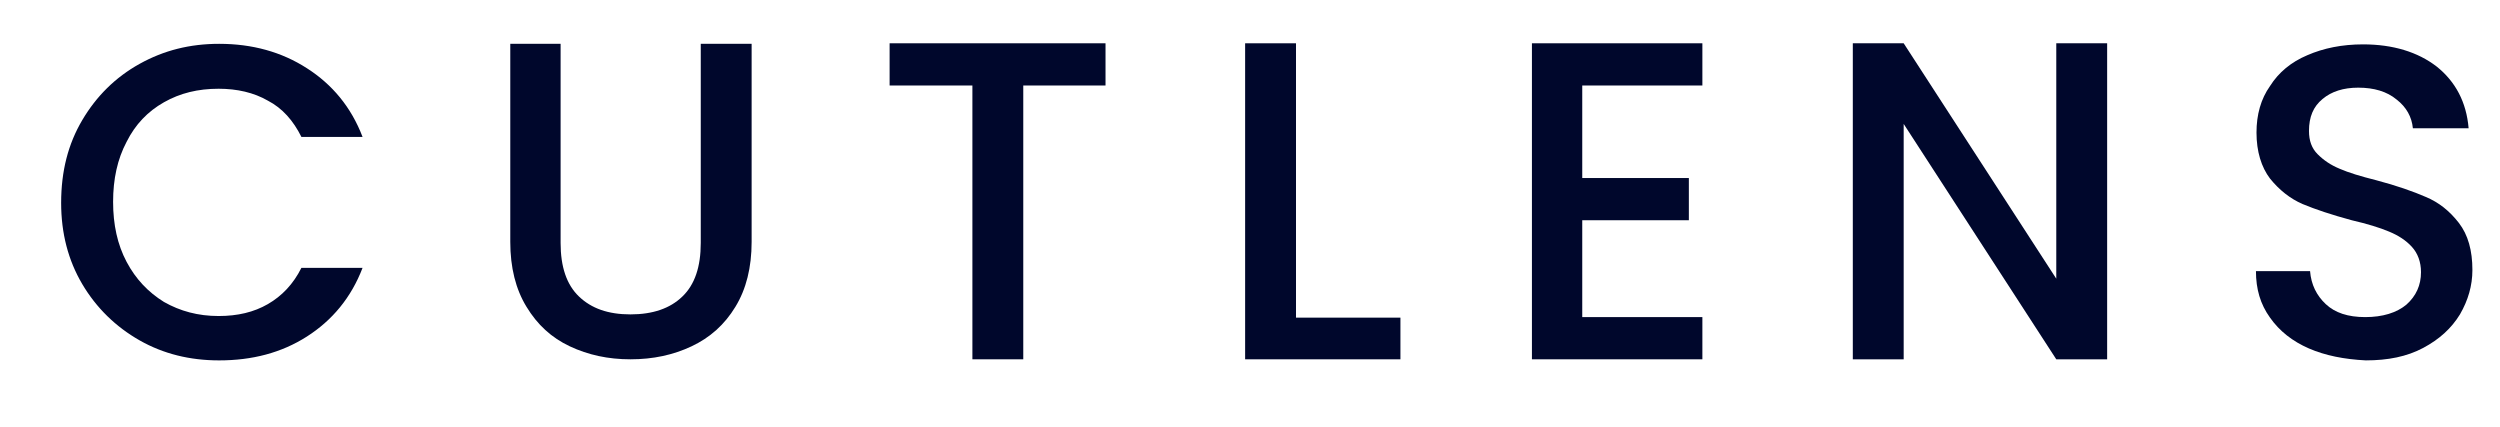 <svg version="1.2" xmlns="http://www.w3.org/2000/svg" viewBox="0 0 462 79" width="462" height="79">
	<title>Logo</title>
	<style>
		.s0 { fill: #00072c } 
	</style>
	<g>
		<g>
			<g>
				<path class="s0" d="m15.2 22.2c2.6-4.4 6.1-7.9 10.6-10.4 4.5-2.5 9.3-3.7 14.7-3.7q9.2 0 16.2 4.5c4.7 3 8.2 7.2 10.3 12.7h-11.3c-1.5-3-3.5-5.3-6.2-6.7-2.6-1.5-5.7-2.2-9.1-2.2-3.8 0-7.1 0.8-10.1 2.5-3 1.7-5.3 4.1-6.9 7.3-1.7 3.2-2.5 6.9-2.5 11.1 0 4.2 0.8 7.9 2.5 11.1 1.7 3.2 4 5.6 6.9 7.4 3 1.7 6.3 2.6 10.1 2.6 3.5 0 6.5-0.7 9.1-2.2 2.6-1.5 4.7-3.7 6.2-6.7h11.3c-2.1 5.5-5.6 9.7-10.3 12.7-4.7 3-10.1 4.4-16.2 4.4-5.4 0-10.3-1.2-14.7-3.7-4.4-2.5-8-6-10.6-10.4q-3.9-6.6-3.9-15c0-5.9 1.3-10.9 3.9-15.3z"/>
				<path class="s0" d="m103.6 8.1v36.8c0 4.4 1.1 7.7 3.4 9.9 2.3 2.2 5.4 3.3 9.5 3.3q6.2 0 9.6-3.3c2.3-2.2 3.4-5.5 3.4-9.9v-36.8h9.4v36.6q0 7.1-3 12c-2 3.3-4.7 5.7-8.1 7.3-3.4 1.6-7.1 2.4-11.3 2.4-4.1 0-7.8-0.8-11.2-2.4-3.4-1.6-6-4-8-7.3q-3-4.9-3-12v-36.6z"/>
				<path class="s0" d="m204.3 8v7.8h-15.2v50.6h-9.4v-50.6h-15.3v-7.8z"/>
				<path class="s0" d="m239.5 58.7h19.3v7.7h-28.7v-58.4h9.4z"/>
				<path class="s0" d="m292.4 15.8v17.1h19.7v7.8h-19.7v17.9h22.2v7.8h-31.5v-58.4h31.5v7.8z"/>
				<path class="s0" d="m389.4 66.4h-9.4l-28.2-43.5v43.5h-9.4v-58.4h9.4l28.2 43.5v-43.5h9.4z"/>
				<path class="s0" d="m426.7 64.4q-4.6-2-7.2-5.7c-1.8-2.5-2.6-5.3-2.6-8.6h10c0.2 2.5 1.2 4.5 2.9 6.1 1.7 1.6 4.1 2.4 7.3 2.4 3.2 0 5.8-0.8 7.6-2.3q2.7-2.4 2.7-6c0-1.9-0.6-3.5-1.7-4.7-1.1-1.2-2.5-2.1-4.2-2.8q-2.6-1.1-6.9-2.1c-3.7-1-6.7-2-9.1-3-2.3-1-4.3-2.6-6-4.7-1.6-2.1-2.5-5-2.5-8.5 0-3.3 0.8-6.2 2.5-8.6q2.4-3.8 6.9-5.7c3-1.3 6.4-2 10.3-2 5.5 0 10.1 1.4 13.6 4.1 3.5 2.8 5.5 6.6 5.9 11.4h-10.3c-0.2-2.1-1.2-3.9-3-5.3-1.8-1.5-4.2-2.2-7.1-2.2q-4.1 0-6.6 2.1c-1.7 1.4-2.5 3.3-2.5 5.9 0 1.8 0.5 3.2 1.6 4.3 1.1 1.1 2.4 2 4.1 2.7 1.6 0.7 3.9 1.4 6.7 2.1 3.8 1 6.9 2.1 9.2 3.1 2.4 1 4.4 2.6 6.1 4.8 1.7 2.2 2.5 5.1 2.5 8.7 0 2.9-0.8 5.6-2.3 8.2-1.6 2.6-3.8 4.6-6.8 6.2-3 1.6-6.5 2.3-10.6 2.3-4-0.2-7.5-0.9-10.5-2.2z"/>
			</g>
		</g>
		<g>
			<path class="s0" d="m286.4-156.3c-0.9 0.5-1.7 1.1-2.3 1.9-0.8 1.1-1.3 2.5-1.3 4-1.8-1-3.6-2-5.5-2.8-0.4-0.2-0.7-0.3-1.1-0.5-8.8-3.8-18.3-5.8-28.1-5.8-34.4 0-63.1 24.7-69.2 57.3-1.1-0.1-2.2-0.2-3.3-0.2-1.3 0-2.6 0.1-3.8 0.3 6.2-36.5 38.1-64.4 76.3-64.4 10.9 0 21.5 2.3 31.2 6.5 0.1 0 0.2 0.1 0.3 0.1q3 1.4 6 3c0.3 0.3 0.5 0.5 0.8 0.6z"/>
			<path class="s0" d="m301.9-144.6l-2.9 3-1.9 2q-0.3-0.3-0.6-0.6c-1.4-1.4-3-2.7-4.5-3.9 1.4-0.5 2.5-1.5 3.3-2.7 0.5-0.8 0.8-1.8 0.9-2.8 0.2 0.1 0.3 0.3 0.5 0.4 1.8 1.4 3.5 2.9 5.2 4.6z"/>
			<path class="s0" d="m306-37.5c-14.7 16.5-35.8 26-57.8 26-25.6 0-48.3-12.5-62.4-31.7-3.4-4.7-6.3-9.7-8.7-15.1-1-2.3-1.9-4.6-2.7-7 1.6 0.3 3.2 0.1 4.6-0.8 0.8-0.4 1.4-1 1.9-1.6 0.8 2.4 1.6 4.7 2.6 7 2.3 5.2 5.1 10 8.5 14.4 12.9 16.9 33.2 27.8 56 27.8 20 0 39.2-8.6 52.6-23.7z"/>
		</g>
		<g>
			<path class="s0" d="m288.9-130.1l-4.9 5c-9.6-9.2-22.5-14.8-35.8-14.8-12.5 0-24 4.5-32.8 12-2.6 2.2-4.9 4.6-7 7.2-1.5 1.9-2.9 3.9-4.1 5.9-0.9-1.4-2.3-2.4-3.9-2.9-0.8-0.2-1.6-0.3-2.4-0.2 1.3-2.2 2.8-4.4 4.3-6.5 2.2-2.8 4.6-5.5 7.3-7.8 10.2-9.2 23.8-14.8 38.6-14.8 15 0.1 29.8 6.4 40.7 16.9z"/>
			<path class="s0" d="m275.3-37.8c-1.6 0.9-3.3 1.7-5 2.4-0.7 0.3-1.4 0.5-2.1 0.8-6.4 2.4-13.1 3.6-20 3.6-31.9 0-57.9-26-57.9-57.9v-0.1c2.2 0.8 4.6 1.3 6.9 1.5 0.8 27.5 23.3 49.5 50.9 49.5 5.8 0 11.5-1 16.8-2.9 0.7-0.2 1.4-0.5 2-0.8 1.6-0.6 3.1-1.3 4.6-2.1 0 1.1 0.3 2.3 0.9 3.3 0.6 1.1 1.5 2 2.6 2.5 0.2 0.1 0.2 0.1 0.3 0.2z"/>
			<path class="s0" d="m290.7-49.7c-1.2 1.3-2.5 2.5-3.8 3.7-0.1-0.7-0.4-1.4-0.8-2.1-0.9-1.5-2.3-2.6-3.9-3.1 1.3-1.2 2.7-2.5 3.9-3.9 1.6 1.1 3 2.6 4 4.4 0.3 0.4 0.4 0.7 0.6 1z"/>
		</g>
		<g>
			<path class="s0" d="m253.2-121.4c0 0.5 0.1 0.9 0.2 1.4-1.7-0.3-3.5-0.4-5.2-0.4-0.6 0-1.2 0-1.9 0.1-12.9 0.7-23.8 9.3-27.9 21.1-0.3 0-0.7-0.1-1-0.1h-0.3c-0.4 0-0.8 0-1.3 0-1.6 0-3.2 0.2-4.8 0.5 4.3-16.2 19.1-28.2 36.6-28.5 0.2 0 0.3 0 0.5 0 2.6 0 5.1 0.2 7.6 0.8-1.5 1.1-2.5 3-2.5 5.1z"/>
			<path class="s0" d="m273.2-118.1c-0.6 2.4-1.8 4.5-3.5 6.2-1.6-1.5-3.4-2.9-5.3-4 0.1-0.1 0.2-0.1 0.3-0.2 1.6-1.2 2.6-3.1 2.6-5.3 0-0.3 0-0.6-0.1-0.9q3.3 1.8 6 4.2z"/>
			<path class="s0" d="m276.8-63.5c-7.3 8.2-17.8 12.9-28.7 12.9-7.1 0-13.7-1.9-19.4-5.3-3.2-1.9-6.1-4.2-8.6-6.9q-2.7-2.8-4.8-6.3c1.1 0.1 2.2-0.1 3.2-0.5 1.3-0.6 2.3-1.5 3-2.6 1.3 2 2.8 3.9 4.5 5.6 2.4 2.3 5.1 4.3 8.2 5.8 4.2 2.1 8.9 3.3 13.9 3.3 9 0 17.5-3.8 23.5-10.6z"/>
		</g>
		<g>
			<path class="s0" d="m248.2-107.9c-10.4 0-18.9 8.5-18.9 18.9 0 10.4 8.5 18.9 18.9 18.9 10.4 0 18.9-8.5 18.9-18.9 0-10.4-8.5-18.9-18.9-18.9zm0 30.9c-6.6 0-12-5.4-12-12 0-6.6 5.4-11.9 12-11.9 6.6 0 11.9 5.4 11.9 11.9 0 6.6-5.4 12-11.9 12z"/>
		</g>
		<g>
			<path class="s0" d="m289.5-164c-3.9 0-7.4 1.6-9.9 4.3-0.7 0.7-1.2 1.5-1.8 2.3-0.7 1.2-1.3 2.5-1.6 3.9-0.2 0.9-0.3 1.9-0.4 2.9 0 0.1 0 0.3 0 0.4 0 7.5 6.1 13.7 13.7 13.7 1.9 0 3.8-0.4 5.5-1.2 0.9-0.4 1.7-0.9 2.5-1.4 3.4-2.5 5.7-6.5 5.7-11.1 0-7.7-6.1-13.8-13.7-13.8zm0 20.4c-0.7 0-1.3-0.1-1.9-0.3-1.3-0.4-2.5-1.2-3.4-2.3-0.9-1.1-1.4-2.6-1.5-4.1 0-1.5 0.5-2.9 1.3-4 0.6-0.8 1.4-1.5 2.3-1.9 0.9-0.5 2-0.8 3.1-0.8 3.7 0 6.7 3 6.7 6.7 0 0.2 0 0.5 0 0.7-0.1 1-0.4 2-0.9 2.8-0.8 1.2-1.9 2.2-3.3 2.8-0.7 0.2-1.5 0.4-2.4 0.4z"/>
		</g>
		<g>
			<path class="s0" d="m260.7-135c-5.4 0-10 3.1-12.3 7.7-0.9 1.8-1.4 3.8-1.4 6 0 0.3 0 0.6 0 1 0.5 7.1 6.4 12.7 13.6 12.7 3.8 0 7.3-1.6 9.8-4.1 1.7-1.7 2.9-3.8 3.5-6.2 0.3-1 0.4-2.2 0.4-3.3 0-7.7-6.1-13.8-13.6-13.8zm0 20.4c-3.2 0-5.9-2.3-6.6-5.3-0.1-0.4-0.1-0.9-0.1-1.4 0-2.1 1-4 2.5-5.2 1.1-0.9 2.6-1.5 4.2-1.5 3.2 0 6 2.3 6.6 5.4 0 0.2 0.1 0.3 0.1 0.4 0 0.3 0.1 0.6 0.1 0.9 0 2.1-1 4.1-2.6 5.3-0.1 0.1-0.2 0.2-0.3 0.2-1.2 0.7-2.5 1.2-3.9 1.2z"/>
		</g>
		<g>
			<path class="s0" d="m234.2-60.8c-0.2 0.3-0.5 0.6-0.7 0.8-1.4 1.6-3 3-4.8 4.1-3.2-1.9-6.1-4.2-8.6-6.9q-2.7-2.8-4.8-6.3c1.1 0.1 2.2-0.1 3.2-0.5 1.3-0.6 2.3-1.5 3-2.6 1.3 2 2.8 3.9 4.5 5.6 2.4 2.3 5.2 4.3 8.2 5.8z"/>
			<path class="s0" d="m228.4-81.2c-1.5-3.3-4.1-5.9-7.5-7.3-1.3-0.5-2.7-0.8-4.1-0.9q-0.5 0-0.9 0c-1.9 0-3.7 0.4-5.5 1.2q-0.3 0.2-0.6 0.3c-3.1 1.5-5.4 4.1-6.6 7.2-1.3 3.4-1.3 7.1 0.2 10.5 1.4 3.3 4.1 5.9 7.5 7.3 1.6 0.6 3.3 0.9 5 0.9 1.4 0 2.9-0.2 4.3-0.7 0.4-0.1 0.8-0.3 1.2-0.4 1.8-0.8 3.4-2 4.7-3.4 1.1-1.2 1.9-2.6 2.5-4.1 1.3-3.5 1.2-7.2-0.2-10.6zm-9.9 11.6c-1 0.4-2.1 0.6-3.2 0.5-0.7 0-1.3-0.2-1.9-0.4-1.7-0.7-3-1.9-3.7-3.6-0.7-1.6-0.8-3.5-0.1-5.1 0.3-0.7 0.7-1.4 1.2-1.9q0.9-1.2 2.4-1.8c1.4-0.6 2.8-0.7 4.3-0.4q0.4 0.1 0.9 0.3c1.7 0.7 3 1.9 3.7 3.6 0.7 1.6 0.8 3.5 0.1 5.1-0.2 0.4-0.3 0.7-0.5 1.1-0.9 1.2-1.9 2.1-3.2 2.6z"/>
		</g>
		<g>
			<path class="s0" d="m290.7-49.7c-0.1-0.3-0.3-0.6-0.5-1-1-1.8-2.4-3.3-4-4.4-4.2-2.9-9.9-3.3-14.6-0.6-3.2 1.8-5.4 4.8-6.4 8.3-0.3 1.2-0.5 2.4-0.5 3.6 0 1 0.1 1.9 0.3 2.9 0 0 0 0.1 0 0.2 0.3 1.3 0.8 2.6 1.5 3.8 0.5 0.8 1.1 1.6 1.7 2.3l0.1 0.1c1.7 1.9 4 3.3 6.5 4 1.2 0.3 2.4 0.5 3.6 0.5 2.4 0 4.7-0.6 6.8-1.8 6.2-3.7 8.5-11.5 5.5-17.9zm-9 11.7c-1.5 0.9-3.3 1.1-5.1 0.7-0.5-0.1-0.9-0.3-1.3-0.5 0 0-0.1 0-0.1-0.1-1.1-0.6-2-1.5-2.6-2.5-0.6-1-0.9-2.2-0.9-3.3v-0.2c0.1-2.3 1.3-4.4 3.4-5.7 1.7-1 3.6-1.1 5.3-0.6 1.6 0.5 3 1.5 3.8 3.1 0.4 0.7 0.7 1.4 0.8 2.1 0.4 2.7-0.8 5.6-3.3 7z"/>
		</g>
		<g>
			<path class="s0" d="m192.1-46.3c-0.4 0.3-0.8 0.5-1.2 0.8q-2.4 1.4-5.1 2.4c-3.4-4.7-6.3-9.7-8.7-15.1-1-2.3-1.9-4.6-2.7-7 1.6 0.3 3.2 0.1 4.6-0.8 0.8-0.4 1.4-1 1.9-1.6 0.8 2.4 1.6 4.7 2.6 7 2.4 5 5.2 9.9 8.6 14.3z"/>
			<path class="s0" d="m187.6-78.7c-1.8-3.2-4.8-5.4-8.3-6.4q-0.7-0.1-1.5-0.3c-2.4-0.4-4.7-0.1-6.9 0.7-0.7 0.3-1.3 0.6-2 0.9-3.2 1.8-5.4 4.8-6.4 8.3-0.9 3.5-0.5 7.2 1.4 10.4 1.8 3.2 4.8 5.4 8.3 6.4 1.2 0.3 2.4 0.5 3.6 0.5 0.4 0 0.9 0 1.4-0.1 1.9-0.2 3.8-0.8 5.5-1.8 0.4-0.2 0.7-0.4 1.1-0.7 2.6-1.8 4.5-4.5 5.3-7.6 0.8-3.5 0.3-7.2-1.5-10.3zm-8.5 12.6c-1.4 0.8-3.1 1.1-4.6 0.8-0.1 0-0.3-0.1-0.4-0.1-1.7-0.5-3.2-1.6-4.1-3.1-0.9-1.5-1.1-3.4-0.7-5.1 0.4-1.4 1.2-2.7 2.4-3.6 0.2-0.2 0.5-0.3 0.7-0.5 1-0.6 2.2-0.9 3.3-0.9 0.6 0 1.2 0.1 1.7 0.2 0.4 0.1 0.8 0.2 1.1 0.4 1.2 0.6 2.3 1.5 3 2.7 0.9 1.5 1.1 3.4 0.7 5.1q-0.4 1.3-1.2 2.4c-0.6 0.7-1.2 1.3-1.9 1.7z"/>
		</g>
		<g>
			<path class="s0" d="m215.3-127.9c-2.6 2.2-4.9 4.6-7 7.2-1.5 1.9-2.9 3.9-4.1 5.9-0.9-1.4-2.3-2.4-3.9-2.9-0.8-0.2-1.6-0.3-2.4-0.2 1.3-2.2 2.8-4.4 4.3-6.5 2.2-2.8 4.6-5.5 7.3-7.8 2.2 1.2 4.1 2.6 5.8 4.3z"/>
			<path class="s0" d="m210.4-118q-0.9-1.5-2.1-2.7c-1.6-1.7-3.7-2.9-6-3.6-0.1 0-0.1 0-0.2-0.1-3.5-0.9-7.2-0.5-10.4 1.4-4.4 2.5-6.8 7.1-6.8 11.9 0 2.3 0.6 4.7 1.8 6.8 1.1 2 2.7 3.5 4.5 4.7 2 1.3 4.3 2 6.7 2.1 0.2 0 0.5 0 0.7 0 2.3 0 4.7-0.6 6.8-1.8 3.2-1.8 5.4-4.8 6.4-8.3 1-3.6 0.5-7.2-1.4-10.4zm-5.3 8.6c-0.5 1.7-1.6 3.2-3.1 4.1-0.7 0.4-1.5 0.7-2.3 0.8-2.4 0.4-5-0.6-6.5-2.7-0.1-0.2-0.3-0.4-0.4-0.6-1.8-3.2-0.7-7.3 2.5-9.2 0.8-0.5 1.8-0.8 2.7-0.9 0.8-0.1 1.6 0 2.4 0.2 1.6 0.4 3 1.4 3.9 2.9 0.1 0.1 0.1 0.2 0.2 0.3 0.8 1.5 1.1 3.3 0.6 5.1z"/>
		</g>
	</g>
</svg>